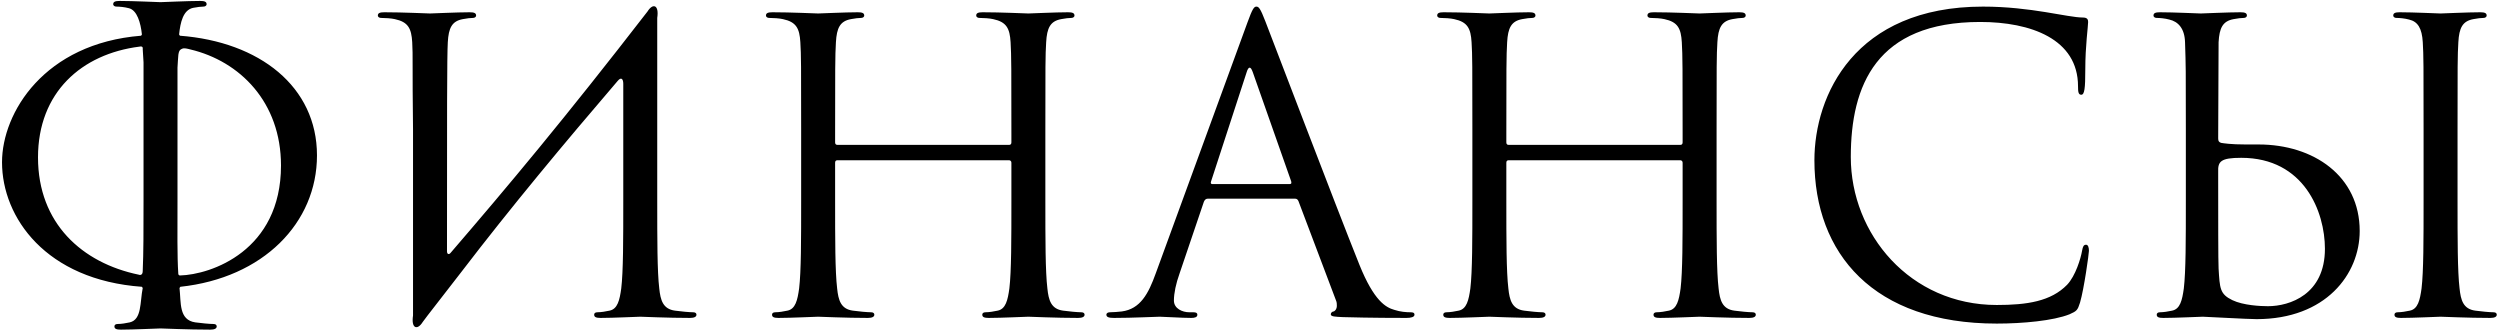 <?xml version="1.0" encoding="UTF-8"?> <svg xmlns="http://www.w3.org/2000/svg" width="742" height="99" viewBox="0 0 742 99" fill="none"> <path d="M42.12 85.12C13.68 83.08 0.6 64.6 0.6 48.16C0.6 33.4 13.2 12.88 41.88 10.6L42.12 10.24C41.76 6.76 40.68 3.04 38.28 2.44C36.96 2.08 35.4 1.96 34.56 1.96C34.08 1.96 33.6 1.72 33.6 1.24C33.6 0.52 34.2 0.28 35.52 0.28C39.48 0.28 47.04 0.64 47.64 0.64C48.24 0.64 55.8 0.28 59.4 0.28C60.72 0.28 61.32 0.52 61.32 1.24C61.32 1.72 60.84 1.96 60.36 1.96C59.52 1.96 58.8 2.08 57.36 2.32C54.36 2.92 53.52 6.64 53.16 10.24L53.4 10.6C77.04 12.4 94.08 25.72 94.08 46.12C94.08 66.16 78.12 82.48 53.52 85.12L53.28 85.48C53.76 89.8 53.04 94.96 57.96 95.68C59.64 95.92 62.28 96.16 63.36 96.16C64.08 96.16 64.32 96.52 64.32 96.88C64.32 97.48 63.72 97.84 62.4 97.84C55.8 97.84 48.24 97.48 47.64 97.48C47.04 97.48 39.48 97.84 35.88 97.84C34.56 97.84 33.96 97.6 33.96 96.88C33.96 96.52 34.2 96.16 34.92 96.16C36 96.16 37.44 95.92 38.52 95.68C42.12 94.84 41.52 89.68 42.36 85.48L42.12 85.12ZM52.68 38.44V59.56C52.68 68.56 52.56 75.88 52.92 81.28C52.92 81.52 53.16 81.76 53.4 81.76C62.64 81.52 83.4 74.44 83.4 49.12C83.4 30.28 71.16 18.16 56.52 14.68C55.56 14.44 54.72 14.2 54.12 14.44C53.28 14.8 52.92 15.04 52.8 18.04L52.68 20.08C52.68 23.68 52.68 28.24 52.68 38.44ZM11.28 46.72C11.28 66.28 24.36 78.04 41.16 81.52C41.76 81.76 42.36 81.52 42.36 80.44C42.6 75.04 42.6 68.2 42.6 59.56V38.44C42.6 27.4 42.6 22.12 42.6 18.52L42.36 14.56C42.48 13.72 41.88 13.72 41.4 13.84C24.24 16 11.28 27.4 11.28 46.72ZM122.587 93.64V38.44C122.347 19.72 122.587 16.36 122.347 12.52C122.107 8.44 121.147 6.52 117.187 5.68C116.227 5.44 114.187 5.32 113.107 5.32C112.627 5.32 112.147 5.08 112.147 4.6C112.147 3.88 112.747 3.64 114.067 3.64C119.467 3.64 127.027 4 127.627 4C128.227 4 135.787 3.64 139.387 3.64C140.707 3.64 141.307 3.88 141.307 4.6C141.307 5.08 140.827 5.32 140.347 5.32C139.507 5.32 138.787 5.44 137.347 5.68C134.107 6.28 133.147 8.32 132.907 12.52C132.667 16.36 132.667 34.96 132.667 74.56C132.667 75.52 133.267 75.64 133.747 75.04C150.787 55.24 167.587 35.2 192.187 3.4C193.747 0.88 195.667 1.36 195.067 5.32C195.067 16.36 195.067 22.36 195.067 38.44V59.56C195.067 71.08 195.067 80.56 195.667 85.6C196.027 89.08 196.747 91.72 200.347 92.2C202.027 92.44 204.667 92.68 205.747 92.68C206.467 92.68 206.707 93.04 206.707 93.4C206.707 94 206.107 94.36 204.787 94.36C198.187 94.36 190.627 94 190.027 94C189.427 94 181.867 94.36 178.267 94.36C176.947 94.36 176.347 94.12 176.347 93.4C176.347 93.04 176.587 92.68 177.307 92.68C178.387 92.68 179.827 92.44 180.907 92.2C183.307 91.72 183.907 89.08 184.387 85.6C184.987 80.56 184.987 71.08 184.987 59.56V24.88C184.987 23.44 184.387 22.72 183.307 24.04C167.467 42.52 151.747 61.36 136.867 80.8L126.907 93.64L125.467 95.56C123.907 98.08 121.987 97.6 122.587 93.64ZM310.262 38.44V59.56C310.262 71.08 310.262 80.56 310.862 85.6C311.222 89.08 311.942 91.72 315.542 92.2C317.222 92.44 319.862 92.68 320.942 92.68C321.662 92.68 321.902 93.04 321.902 93.4C321.902 94 321.302 94.36 319.982 94.36C313.382 94.36 305.822 94 305.222 94C304.622 94 297.062 94.36 293.462 94.36C292.142 94.36 291.542 94.12 291.542 93.4C291.542 93.04 291.782 92.68 292.502 92.68C293.582 92.68 295.022 92.44 296.102 92.2C298.502 91.72 299.102 89.08 299.582 85.6C300.182 80.56 300.182 71.08 300.182 59.56V48.28C300.182 47.8 299.822 47.56 299.462 47.56H248.582C248.222 47.56 247.862 47.68 247.862 48.28V59.56C247.862 71.08 247.862 80.56 248.462 85.6C248.822 89.08 249.542 91.72 253.142 92.2C254.822 92.44 257.462 92.68 258.542 92.68C259.262 92.68 259.502 93.04 259.502 93.4C259.502 94 258.902 94.36 257.582 94.36C250.982 94.36 243.422 94 242.822 94C242.222 94 234.662 94.36 231.062 94.36C229.742 94.36 229.142 94.12 229.142 93.4C229.142 93.04 229.382 92.68 230.102 92.68C231.182 92.68 232.622 92.44 233.702 92.2C236.102 91.72 236.702 89.08 237.182 85.6C237.782 80.56 237.782 71.08 237.782 59.56V38.44C237.782 19.72 237.782 16.36 237.542 12.52C237.302 8.44 236.342 6.52 232.382 5.68C231.422 5.44 229.382 5.32 228.302 5.32C227.822 5.32 227.342 5.08 227.342 4.6C227.342 3.88 227.942 3.64 229.262 3.64C234.662 3.64 242.222 4 242.822 4C243.422 4 250.982 3.64 254.582 3.64C255.902 3.64 256.502 3.88 256.502 4.6C256.502 5.08 256.022 5.32 255.542 5.32C254.702 5.32 253.982 5.44 252.542 5.68C249.302 6.28 248.342 8.32 248.102 12.52C247.862 16.36 247.862 21.04 247.862 39.76V42.28C247.862 42.88 248.222 43 248.582 43H299.462C299.822 43 300.182 42.88 300.182 42.28V39.76C300.182 21.04 300.182 16.36 299.942 12.52C299.702 8.44 298.742 6.52 294.782 5.68C293.822 5.44 291.782 5.32 290.702 5.32C290.222 5.32 289.742 5.08 289.742 4.6C289.742 3.88 290.342 3.64 291.662 3.64C297.062 3.64 304.622 4 305.222 4C305.822 4 313.382 3.64 316.982 3.64C318.302 3.64 318.902 3.88 318.902 4.6C318.902 5.08 318.422 5.32 317.942 5.32C317.102 5.32 316.382 5.44 314.942 5.68C311.702 6.28 310.742 8.32 310.502 12.52C310.262 16.36 310.262 19.72 310.262 38.44ZM372.897 1.96C373.617 1.96 374.097 2.56 375.537 6.28C377.337 10.84 396.177 60.4 403.497 78.64C407.817 89.32 411.297 91.24 413.817 91.96C415.617 92.56 417.417 92.68 418.617 92.68C419.337 92.68 419.817 92.8 419.817 93.4C419.817 94.12 418.737 94.36 417.417 94.36C415.617 94.36 406.857 94.36 398.577 94.12C396.297 94 394.977 94 394.977 93.28C394.977 92.8 395.457 92.44 395.817 92.44C396.057 92.44 396.777 91.84 396.777 90.76C396.777 90.4 396.777 89.68 396.537 89.2L385.377 59.68C385.137 59.2 384.897 58.96 384.297 58.96H358.497C357.897 58.96 357.537 59.32 357.297 59.92L350.097 81.16C349.017 84.16 348.417 87.04 348.417 89.2C348.417 91.6 350.937 92.68 352.977 92.68H354.177C355.017 92.68 355.377 92.92 355.377 93.4C355.377 94.12 354.657 94.36 353.577 94.36C350.697 94.36 345.537 94 344.217 94C342.897 94 336.297 94.36 330.657 94.36C329.097 94.36 328.377 94.12 328.377 93.4C328.377 92.92 328.857 92.68 329.457 92.68C330.297 92.68 331.977 92.56 332.937 92.44C338.457 91.72 340.857 87.16 343.017 81.16L370.257 6.64C371.697 2.68 372.177 1.96 372.897 1.96ZM359.817 54.64H382.737C383.337 54.64 383.337 54.28 383.217 53.8L371.817 21.4C371.457 20.44 371.217 20.08 370.857 20.08C370.617 20.08 370.257 20.56 370.017 21.4L359.457 53.8C359.217 54.4 359.457 54.64 359.817 54.64ZM509.481 38.44V59.56C509.481 71.08 509.481 80.56 510.081 85.6C510.441 89.08 511.161 91.72 514.761 92.2C516.441 92.44 519.081 92.68 520.161 92.68C520.881 92.68 521.121 93.04 521.121 93.4C521.121 94 520.521 94.36 519.201 94.36C512.601 94.36 505.041 94 504.441 94C503.841 94 496.281 94.36 492.681 94.36C491.361 94.36 490.761 94.12 490.761 93.4C490.761 93.04 491.001 92.68 491.721 92.68C492.801 92.68 494.241 92.44 495.321 92.2C497.721 91.72 498.321 89.08 498.801 85.6C499.401 80.56 499.401 71.08 499.401 59.56V48.28C499.401 47.8 499.041 47.56 498.681 47.56H447.801C447.441 47.56 447.081 47.68 447.081 48.28V59.56C447.081 71.08 447.081 80.56 447.681 85.6C448.041 89.08 448.761 91.72 452.361 92.2C454.041 92.44 456.681 92.68 457.761 92.68C458.481 92.68 458.721 93.04 458.721 93.4C458.721 94 458.121 94.36 456.801 94.36C450.201 94.36 442.641 94 442.041 94C441.441 94 433.881 94.36 430.281 94.36C428.961 94.36 428.361 94.12 428.361 93.4C428.361 93.04 428.601 92.68 429.321 92.68C430.401 92.68 431.841 92.44 432.921 92.2C435.321 91.72 435.921 89.08 436.401 85.6C437.001 80.56 437.001 71.08 437.001 59.56V38.44C437.001 19.72 437.001 16.36 436.761 12.52C436.521 8.44 435.561 6.52 431.601 5.68C430.641 5.44 428.601 5.32 427.521 5.32C427.041 5.32 426.561 5.08 426.561 4.6C426.561 3.88 427.161 3.64 428.481 3.64C433.881 3.64 441.441 4 442.041 4C442.641 4 450.201 3.64 453.801 3.64C455.121 3.64 455.721 3.88 455.721 4.6C455.721 5.08 455.241 5.32 454.761 5.32C453.921 5.32 453.201 5.44 451.761 5.68C448.521 6.28 447.561 8.32 447.321 12.52C447.081 16.36 447.081 21.04 447.081 39.76V42.28C447.081 42.88 447.441 43 447.801 43H498.681C499.041 43 499.401 42.88 499.401 42.28V39.76C499.401 21.04 499.401 16.36 499.161 12.52C498.921 8.44 497.961 6.52 494.001 5.68C493.041 5.44 491.001 5.32 489.921 5.32C489.441 5.32 488.961 5.08 488.961 4.6C488.961 3.88 489.561 3.64 490.881 3.64C496.281 3.64 503.841 4 504.441 4C505.041 4 512.601 3.64 516.201 3.64C517.521 3.64 518.121 3.88 518.121 4.6C518.121 5.08 517.641 5.32 517.161 5.32C516.321 5.32 515.601 5.44 514.161 5.68C510.921 6.28 509.961 8.32 509.721 12.52C509.481 16.36 509.481 19.72 509.481 38.44ZM592.636 96.04C556.036 96.04 538.516 75.28 538.516 47.56C538.516 28.36 550.396 1.96 588.556 1.96C602.836 1.96 613.636 5.2 618.196 5.2C619.516 5.2 619.756 5.8 619.756 6.52C619.756 7.84 618.916 13.6 618.916 20.56C618.916 26.32 618.676 28.12 617.716 28.12C616.876 28.12 616.756 27.28 616.756 25.6C616.756 11.56 602.716 6.52 587.716 6.52C556.876 6.52 549.316 25.36 549.316 46.6C549.316 69.52 566.956 90.52 592.636 90.52C601.636 90.52 608.716 89.44 613.516 84.52C616.036 81.88 617.596 76.6 617.956 74.44C618.196 73.12 618.436 72.64 619.156 72.64C619.756 72.64 619.996 73.48 619.996 74.44C619.996 75.28 618.556 85.72 617.356 89.8C616.636 92.08 616.396 92.32 614.236 93.28C609.436 95.2 600.316 96.04 592.636 96.04ZM658.478 12.52L658.358 41.08C658.358 41.92 658.598 42.16 659.198 42.4C659.918 42.52 662.078 42.88 666.518 42.88H670.358C686.678 42.88 700.358 52.24 700.358 68.56C700.358 81.4 690.278 94.72 669.758 94.72C666.998 94.72 654.758 94 653.798 94C653.198 94 645.638 94.36 642.038 94.36C640.718 94.36 640.118 94.12 640.118 93.4C640.118 93.04 640.358 92.68 641.078 92.68C642.158 92.68 643.598 92.44 644.678 92.2C647.078 91.72 647.678 89.08 648.158 85.6C648.758 80.56 648.758 71.08 648.758 59.56V38.44C648.758 19.72 648.758 20.08 648.518 12.52C648.398 8.44 646.478 6.4 643.838 5.8C642.518 5.44 640.958 5.32 640.118 5.32C639.638 5.32 639.158 5.08 639.158 4.6C639.158 3.88 639.758 3.64 641.078 3.64C645.038 3.64 652.598 4 653.198 4C653.798 4 661.358 3.64 664.958 3.64C666.278 3.64 666.878 3.88 666.878 4.6C666.878 5.08 666.398 5.32 665.918 5.32C665.078 5.32 664.358 5.44 662.918 5.68C659.678 6.28 658.718 8.32 658.478 12.52ZM658.358 51.04V53.8C658.358 63.04 658.358 77.92 658.478 79.72C658.838 85.6 658.838 87.28 662.558 89.08C665.798 90.64 670.958 90.88 673.118 90.88C679.598 90.88 690.038 87.4 690.038 73.84C690.038 62.92 683.918 46.84 665.198 46.84C659.078 46.84 658.238 47.92 658.358 51.04ZM729.398 38.44V59.56C729.398 71.08 729.398 80.56 729.998 85.6C730.358 89.08 731.078 91.72 734.678 92.2C736.358 92.44 738.998 92.68 740.078 92.68C740.798 92.68 741.038 93.04 741.038 93.4C741.038 94 740.438 94.36 739.118 94.36C732.518 94.36 724.958 94 724.358 94C723.758 94 716.198 94.36 712.598 94.36C711.278 94.36 710.678 94.12 710.678 93.4C710.678 93.04 710.918 92.68 711.638 92.68C712.718 92.68 714.158 92.44 715.238 92.2C717.638 91.72 718.238 89.08 718.718 85.6C719.318 80.56 719.318 71.08 719.318 59.56V38.44C719.318 19.72 719.318 16.36 719.078 12.52C718.838 8.44 717.638 6.4 714.998 5.8C713.678 5.44 712.118 5.32 711.278 5.32C710.798 5.32 710.318 5.08 710.318 4.6C710.318 3.88 710.918 3.64 712.238 3.64C716.198 3.64 723.758 4 724.358 4C724.958 4 732.518 3.64 736.118 3.64C737.438 3.64 738.038 3.88 738.038 4.6C738.038 5.08 737.558 5.32 737.078 5.32C736.238 5.32 735.518 5.44 734.078 5.68C730.838 6.28 729.878 8.32 729.638 12.52C729.398 16.36 729.398 19.72 729.398 38.44Z" fill="black"></path> </svg> 